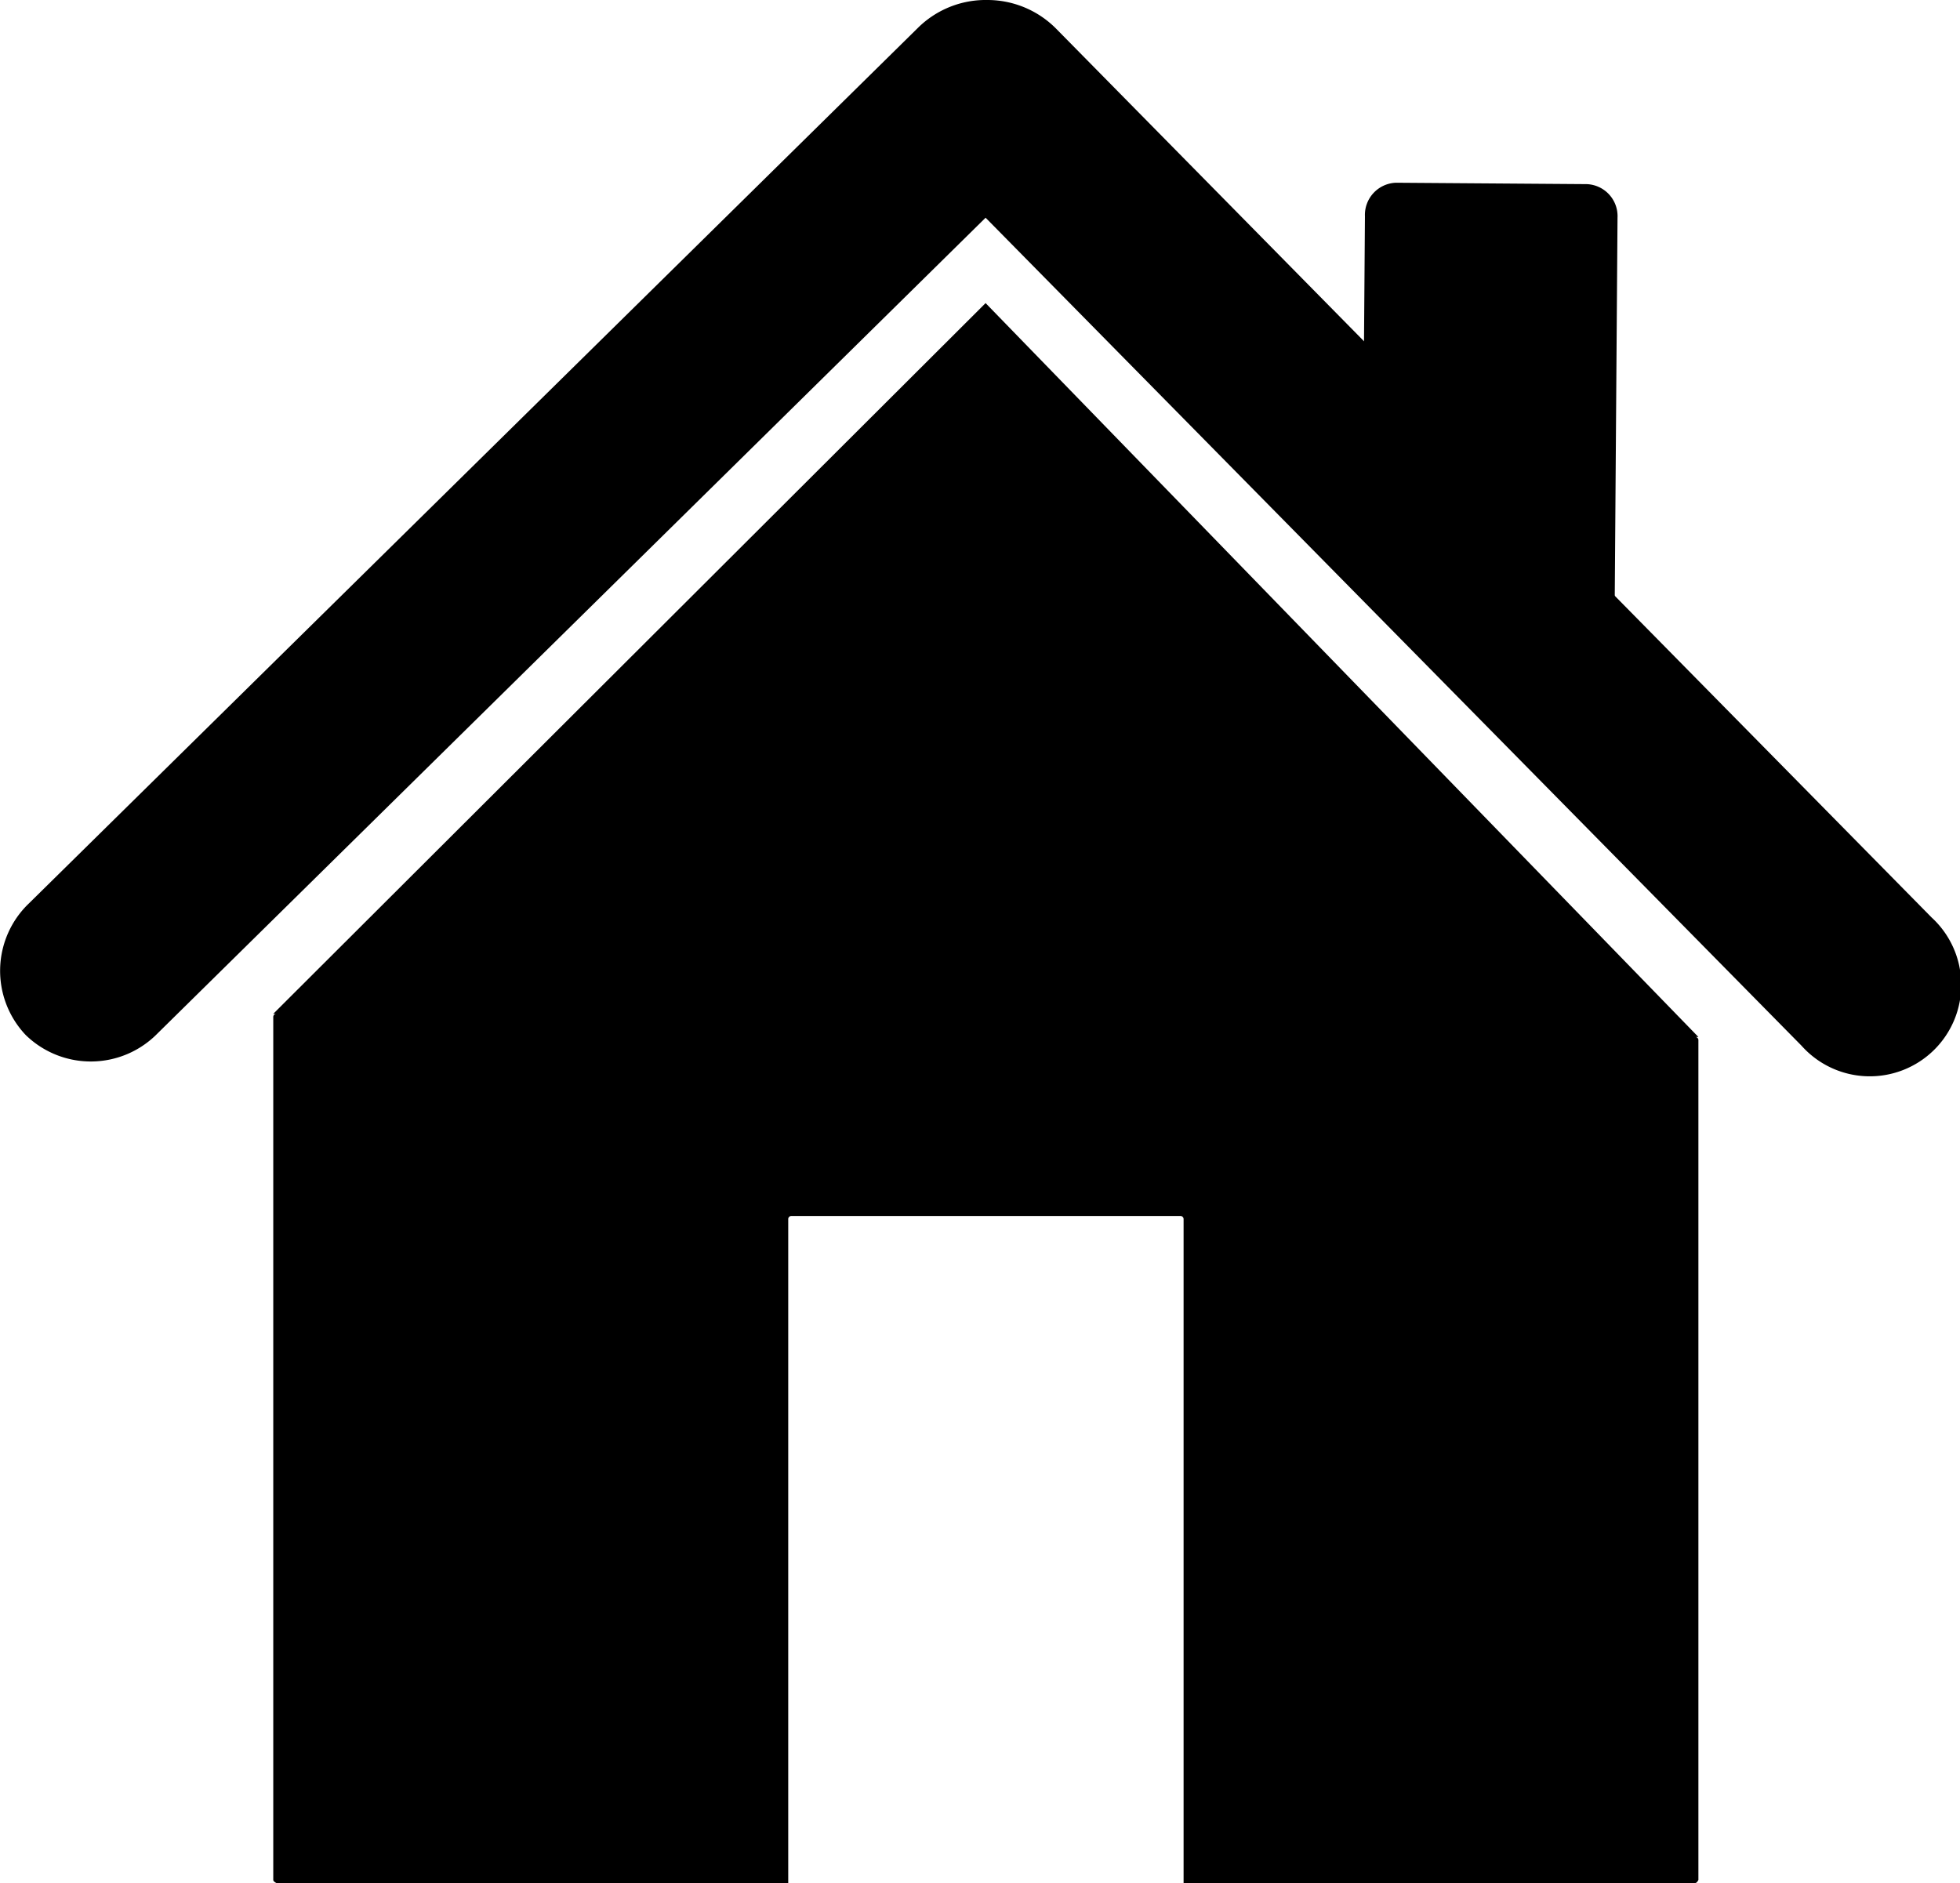 <svg xmlns="http://www.w3.org/2000/svg" viewBox="0 0 126.02 121.08"><g id="Layer_2" data-name="Layer 2"><g id="Layer_1-2" data-name="Layer 1"><path d="M63.37,19.49l-45.8,45.7h.2a.2.2,0,0,0-.2.2v55.49c0,.11.2.2.2.2H50.68V78.39a.2.2,0,0,1,.21-.2h25a.2.2,0,0,1,.21.2v42.69H109c.11,0,.2-.2.2-.2v-54a.2.2,0,0,0-.2-.2h.2Z"/><path d="M63.27,0A6.2,6.2,0,0,0,59,1.81L1.88,58.07a6,6,0,0,0-.23,8.48,6,6,0,0,0,8.48-.1L63.37,14l52.46,53.24A5.88,5.88,0,1,0,124.2,59L67.94,1.88A6.22,6.22,0,0,0,63.47,0Z"/><path d="M89.73,11.75l12.29.09A2.06,2.06,0,0,1,104,14l-.18,24.64c0,1.21-.92,2.44-2,2.16L89.54,37.57a2.31,2.31,0,0,1-1.94-2.19l.16-21.47a2.07,2.07,0,0,1,2-2.16Z"/></g></g></svg>